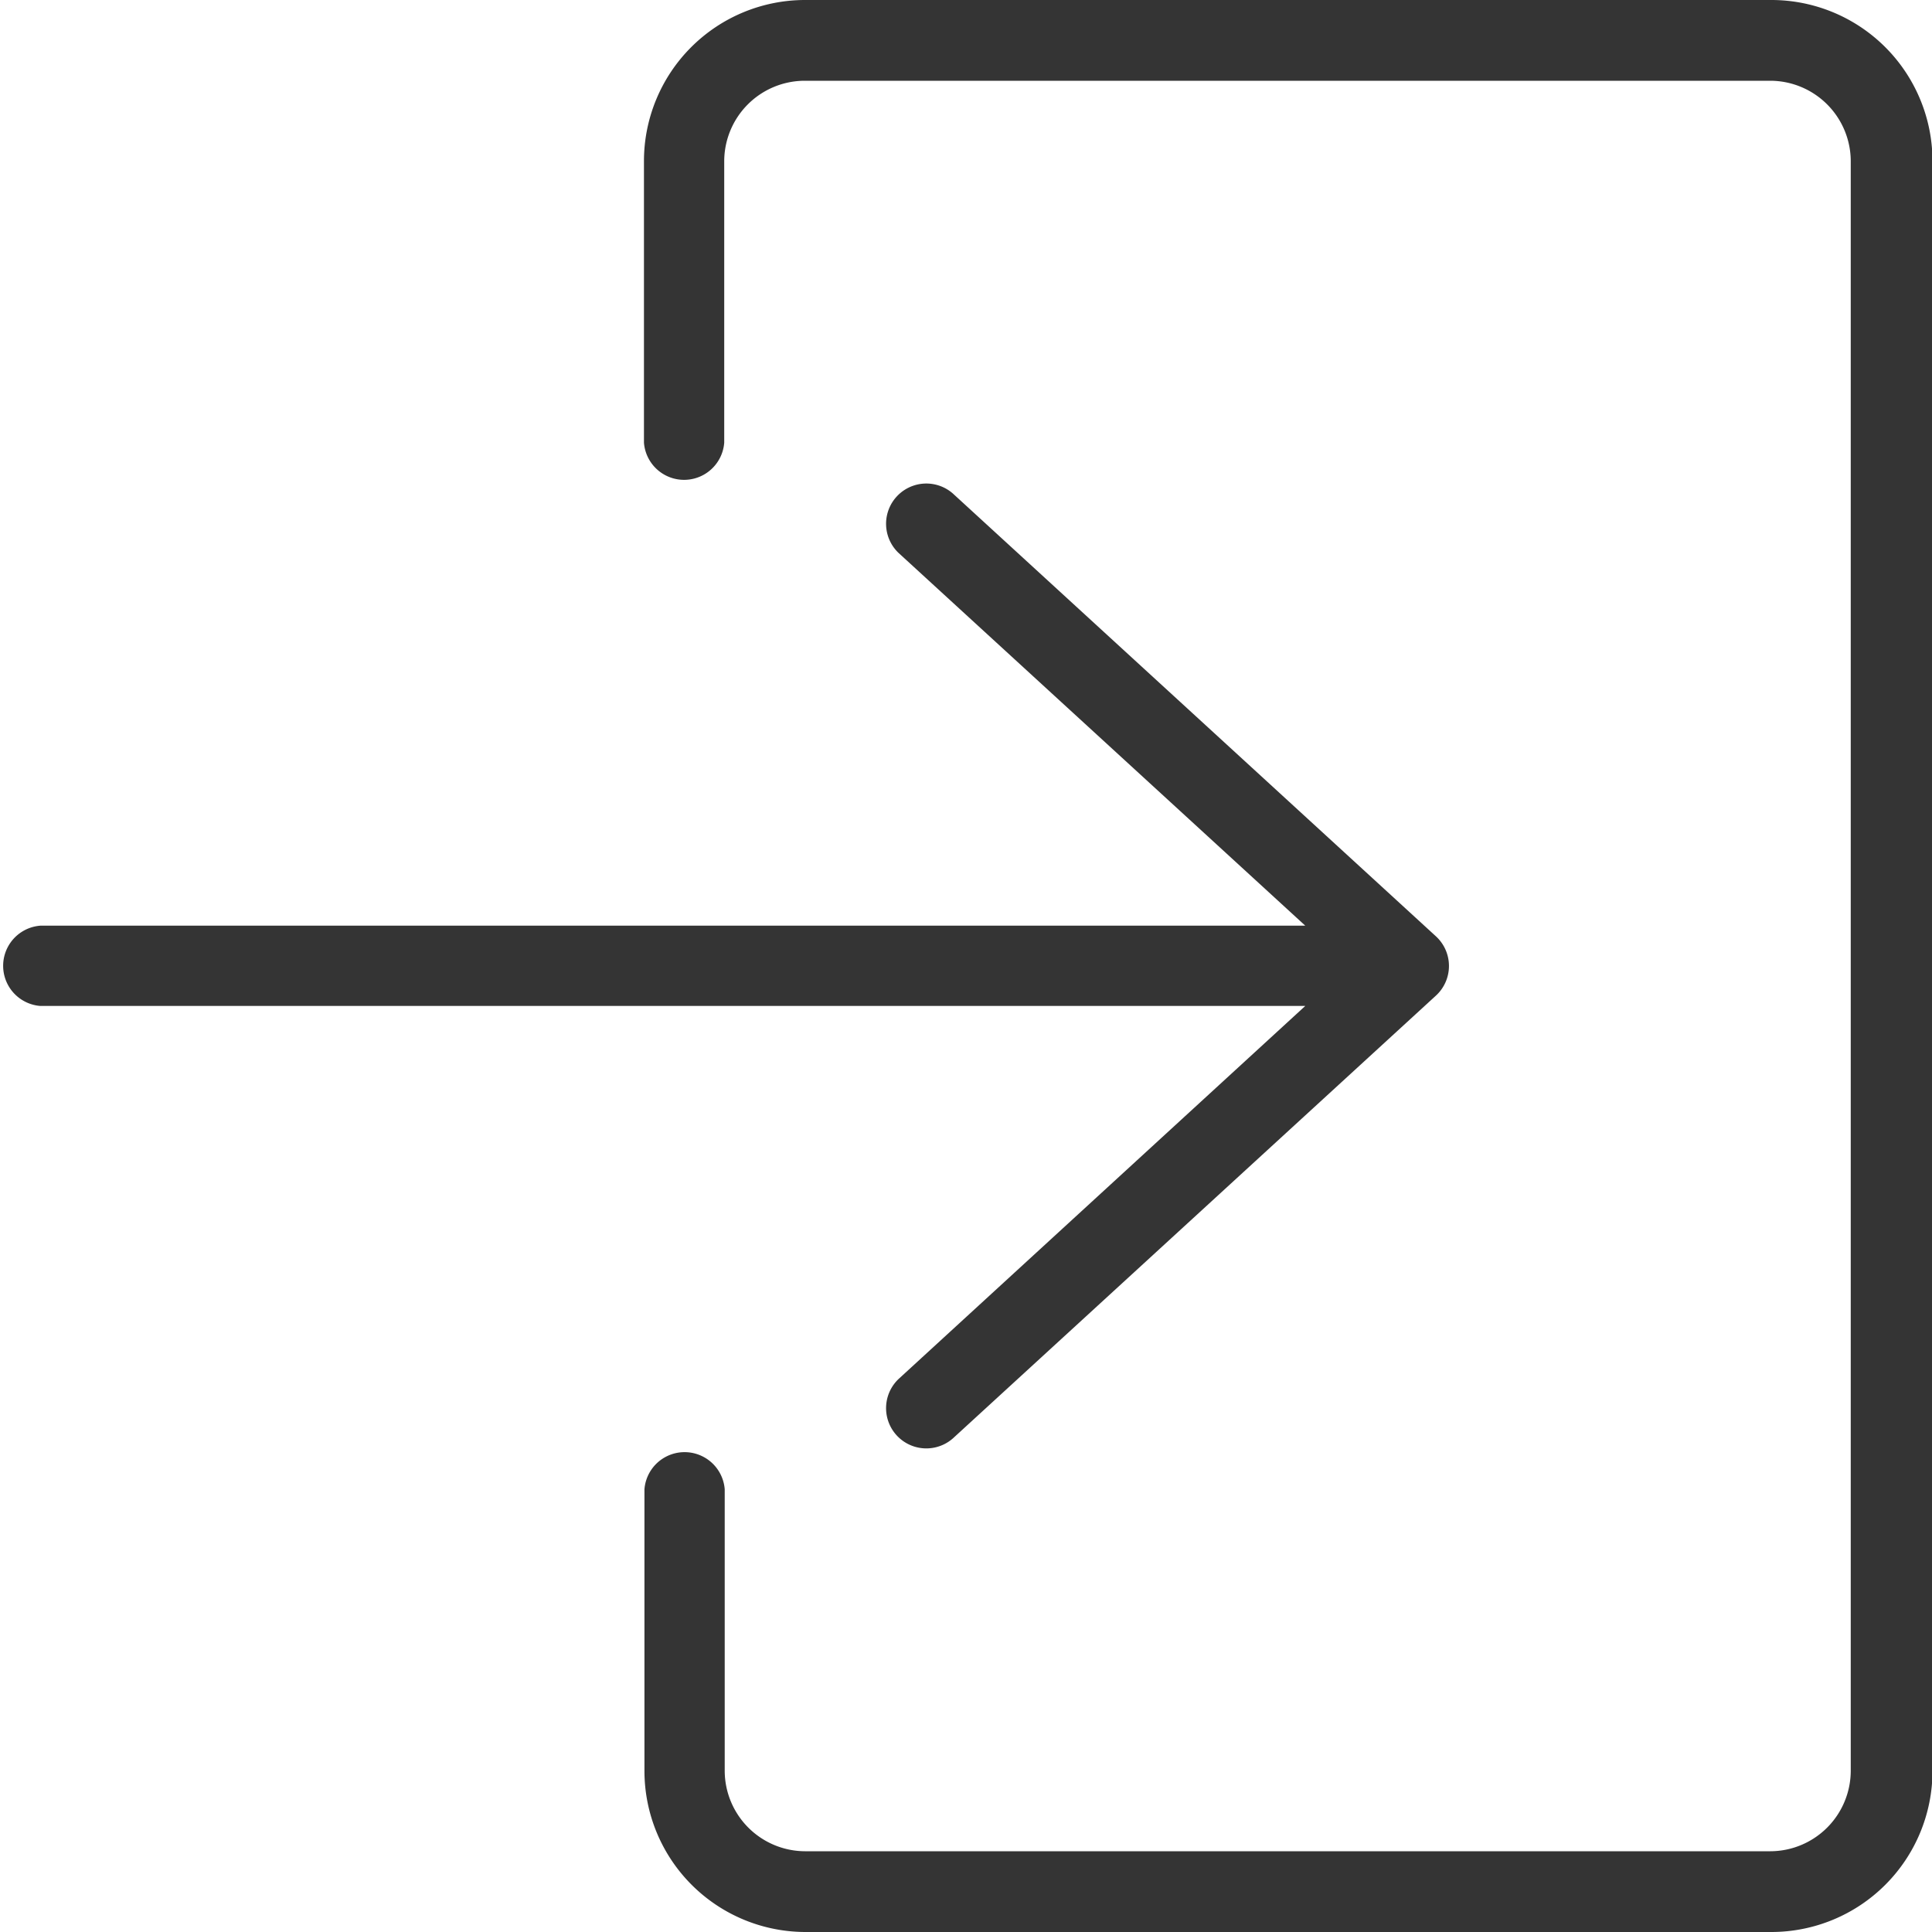 <svg id="ico-top-login2" xmlns="http://www.w3.org/2000/svg" width="31.292" height="31.292" viewBox="0 0 31.292 31.292">
  <g id="Group_3" data-name="Group 3">
    <g id="Group_2" data-name="Group 2">
      <path id="Path_2" data-name="Path 2" d="M188.919,0H173.274a2.61,2.61,0,0,0-2.608,2.608V7.171a.652.652,0,0,0,1.3,0V2.608a1.306,1.306,0,0,1,1.3-1.3h15.646a1.306,1.306,0,0,1,1.3,1.3V28.684a1.306,1.306,0,0,1-1.3,1.3H173.274a1.306,1.306,0,0,1-1.3-1.3V24.121a.652.652,0,0,0-1.3,0v4.563a2.61,2.61,0,0,0,2.608,2.608h15.646a2.61,2.61,0,0,0,2.608-2.608V2.608A2.61,2.61,0,0,0,188.919,0Z" transform="translate(-160.236)" fill="#343434"/>
      <path id="Path_3" data-name="Path 3" d="M14.553,142.516a.652.652,0,0,0,.881.961l7.823-7.171a.652.652,0,0,0,0-.961l-7.823-7.171a.652.652,0,0,0-.881.961l6.588,6.038H.652a.652.652,0,0,0,0,1.3H21.141Z" transform="translate(0 -120.18)" fill="#343434"/>
    </g>
  </g>
</svg>
